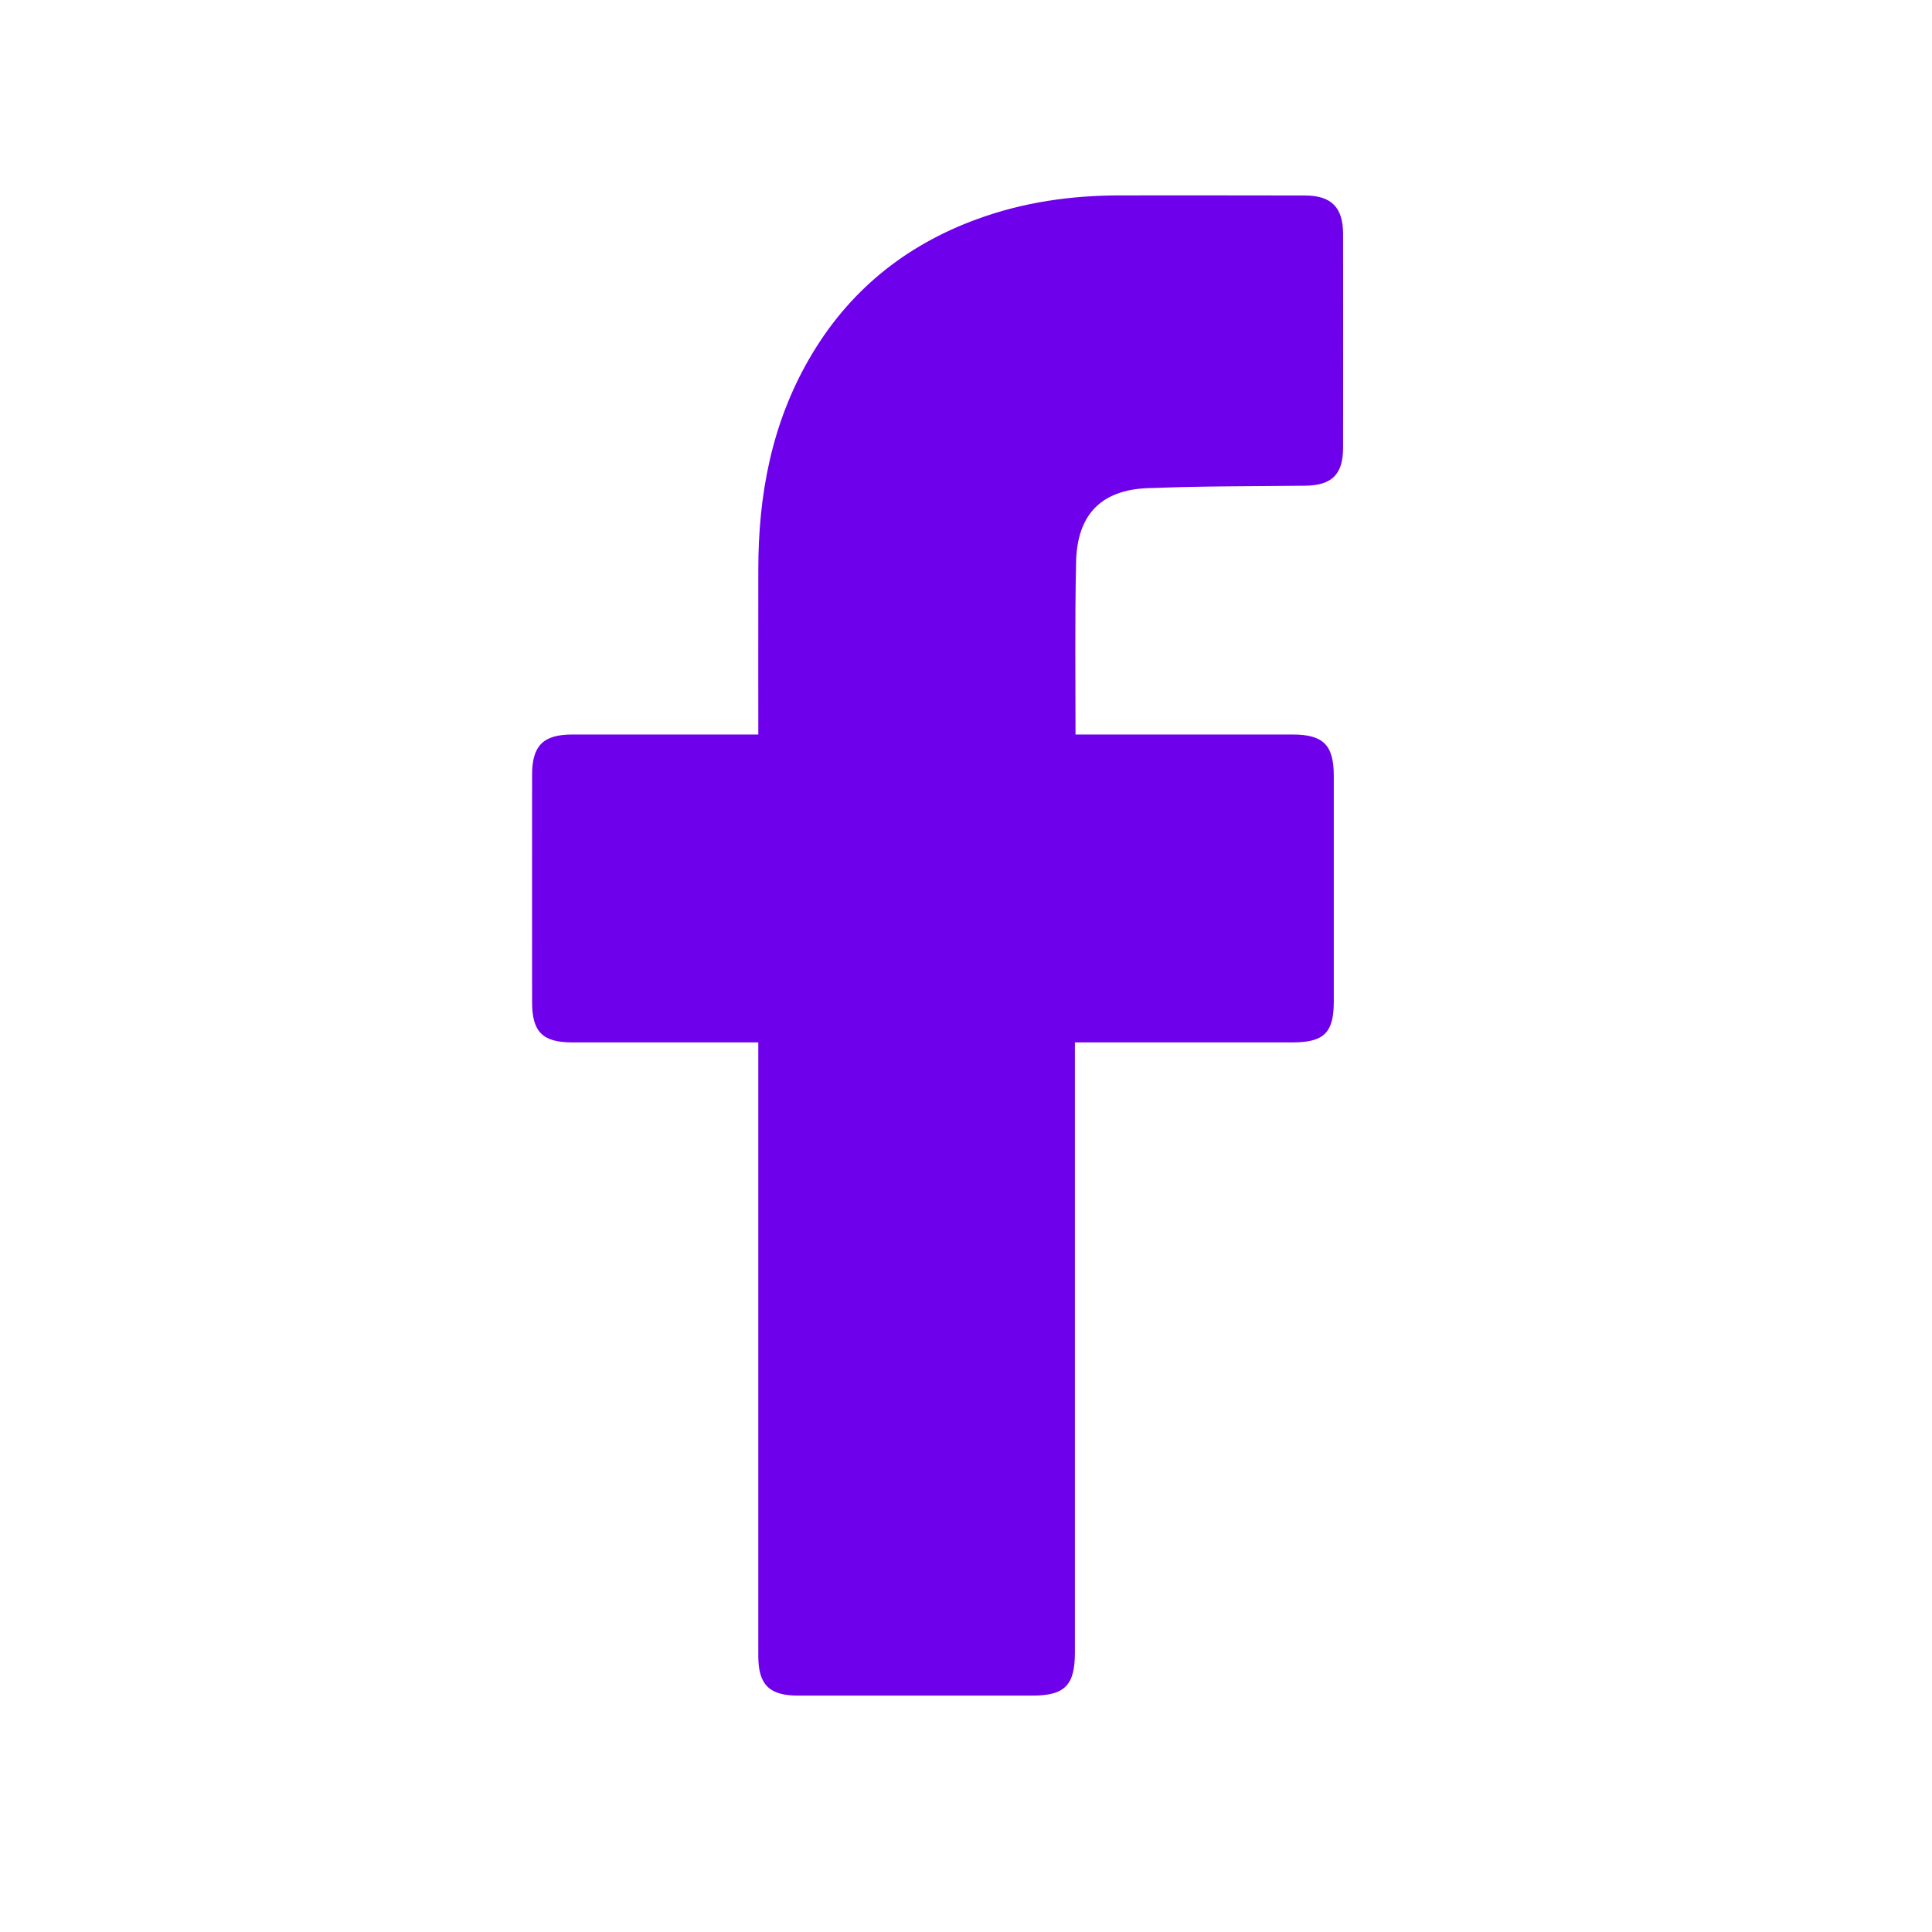 <svg width="22" height="22" viewBox="0 0 22 22" fill="none" xmlns="http://www.w3.org/2000/svg">
<path d="M8.635 11.87C8.568 11.87 7.161 11.87 6.512 11.87C6.178 11.869 6.059 11.749 6.059 11.413C6.059 10.55 6.058 9.686 6.059 8.823C6.059 8.491 6.185 8.365 6.515 8.364C7.164 8.364 8.563 8.364 8.635 8.364C8.635 8.305 8.634 7.059 8.635 6.485C8.635 5.636 8.786 4.824 9.218 4.08C9.659 3.319 10.301 2.797 11.124 2.496C11.652 2.302 12.199 2.225 12.758 2.225C13.459 2.224 14.159 2.225 14.859 2.226C15.16 2.227 15.293 2.36 15.294 2.663C15.295 3.475 15.295 4.287 15.294 5.099C15.293 5.405 15.165 5.528 14.858 5.531C14.284 5.538 13.71 5.534 13.136 5.557C12.558 5.557 12.253 5.84 12.253 6.439C12.239 7.073 12.247 7.707 12.247 8.364C12.302 8.364 13.949 8.364 14.719 8.364C15.069 8.364 15.188 8.484 15.188 8.836C15.188 9.695 15.188 10.553 15.188 11.412C15.187 11.759 15.075 11.869 14.723 11.87C13.953 11.87 12.312 11.87 12.24 11.87V18.82C12.24 19.19 12.124 19.308 11.758 19.308C10.867 19.308 9.975 19.308 9.084 19.308C8.761 19.308 8.635 19.183 8.635 18.86C8.635 16.596 8.635 11.949 8.635 11.87Z" fill="#6F00EB"/>
</svg>
